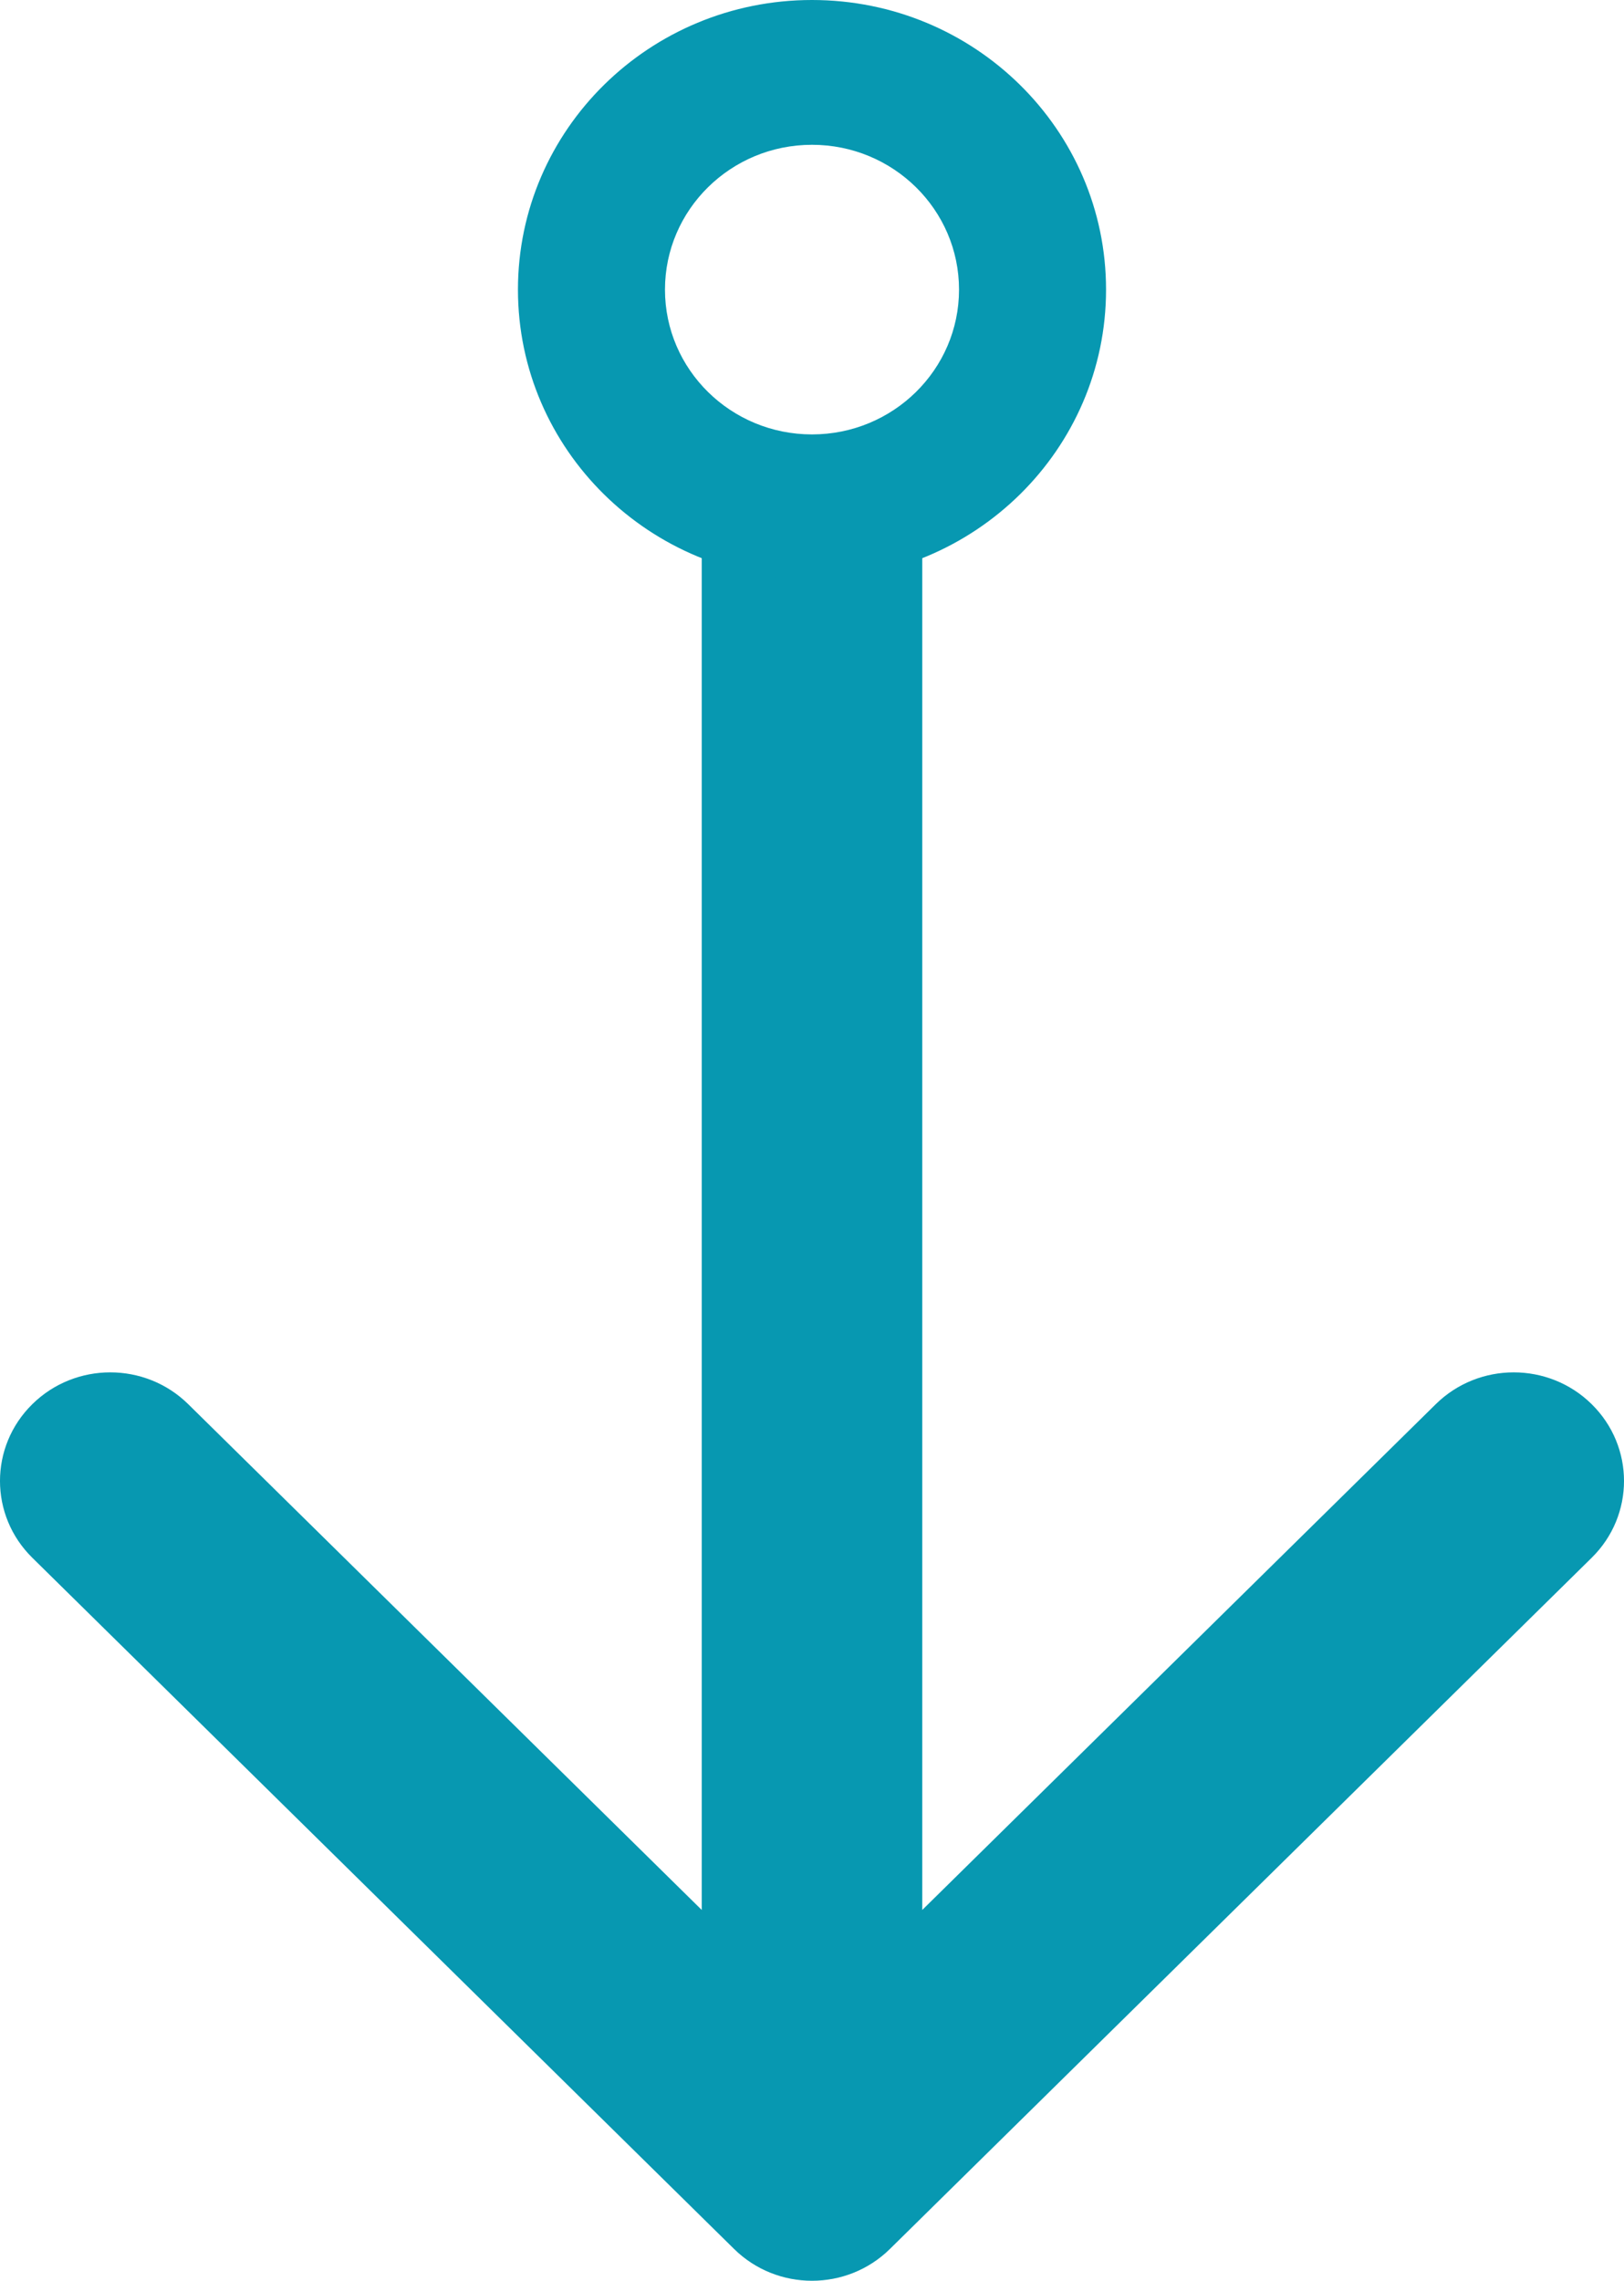 <svg width="47" height="66" viewBox="0 0 47 66" fill="none" xmlns="http://www.w3.org/2000/svg">
<path fill-rule="evenodd" clip-rule="evenodd" d="M46.065 45.078L25.756 65.079C24.51 66.307 22.49 66.307 21.244 65.079L0.935 45.078C-0.312 43.851 -0.312 41.861 0.935 40.634C2.181 39.406 4.202 39.406 5.448 40.634L20.309 55.27L20.309 14.667L26.691 14.667L26.691 55.27L41.552 40.634C42.798 39.406 44.819 39.406 46.065 40.634C47.312 41.861 47.312 43.851 46.065 45.078Z" fill="#0798B1"/>
<path fill-rule="evenodd" clip-rule="evenodd" d="M19.245 8.381C19.245 10.695 21.15 12.571 23.5 12.571C25.85 12.571 27.755 10.695 27.755 8.381C27.755 6.067 25.85 4.19 23.5 4.19C21.15 4.19 19.245 6.067 19.245 8.381ZM14.99 8.381C14.99 13.01 18.8 16.762 23.5 16.762C28.2 16.762 32.01 13.01 32.01 8.381C32.01 3.752 28.2 -8.21775e-07 23.5 -1.02721e-06C18.8 -1.23265e-06 14.99 3.752 14.99 8.381Z" fill="#0798B1"/>
</svg>
